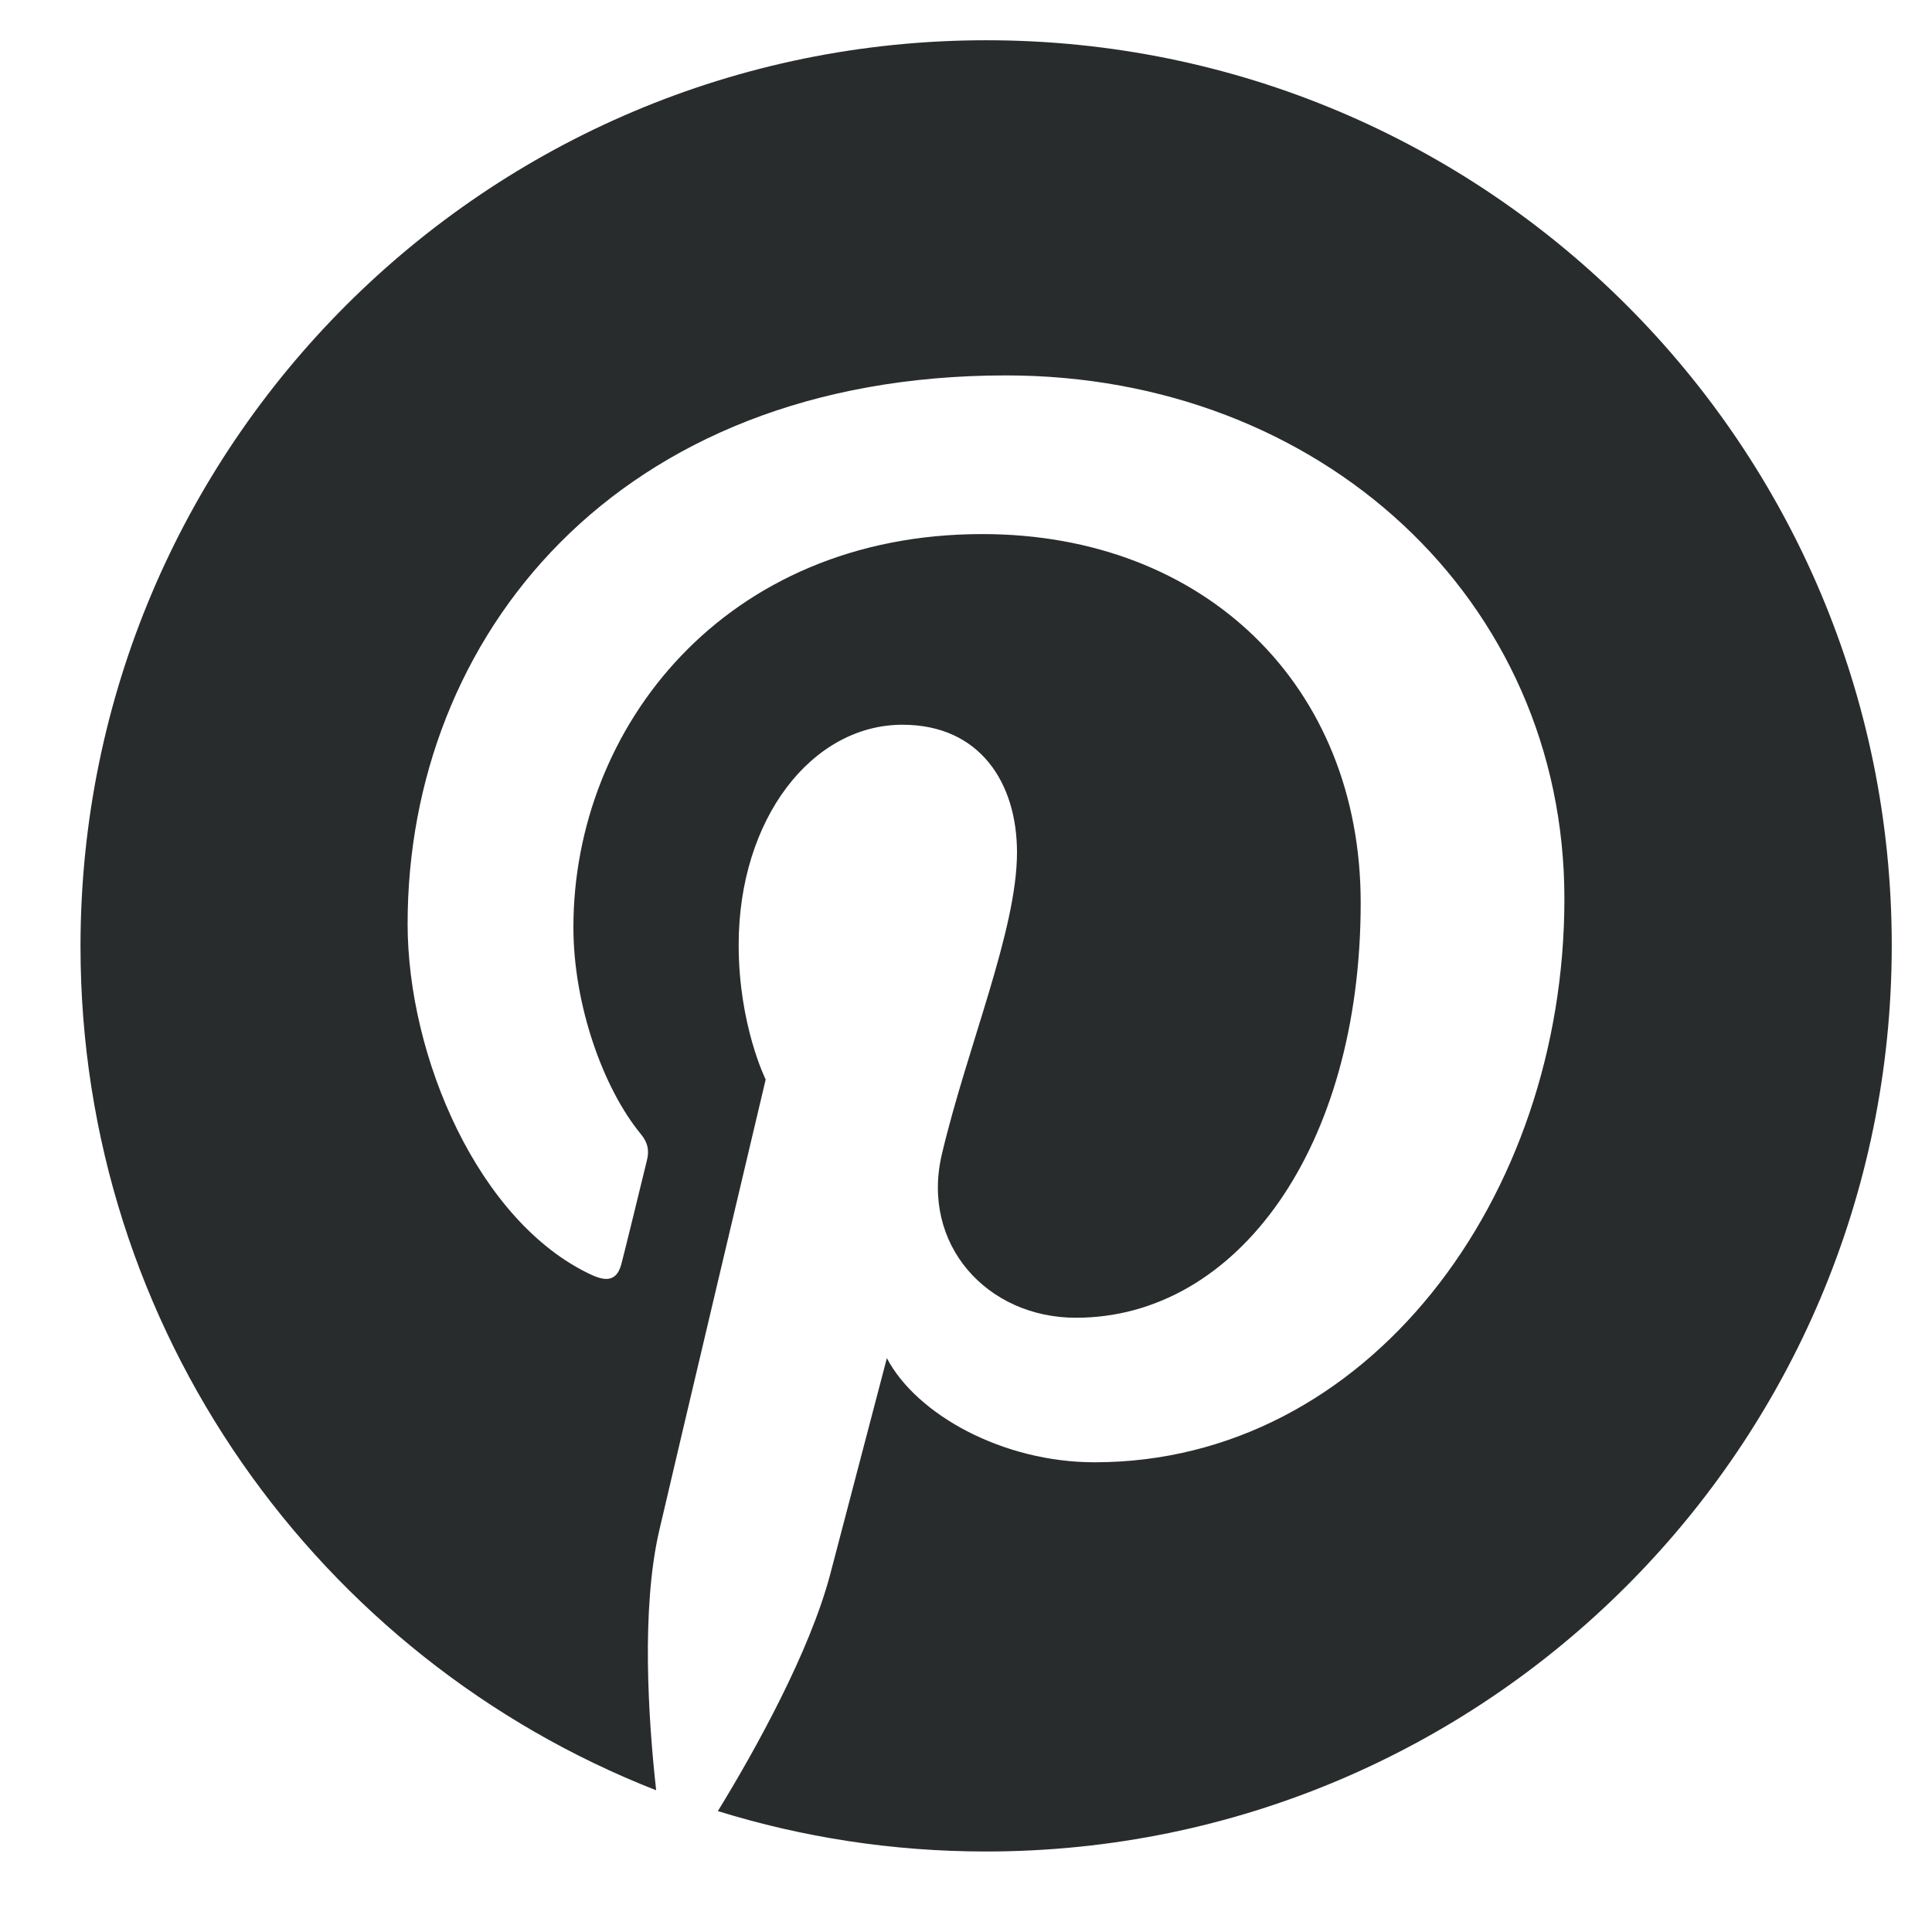 <svg width="48" height="48" viewBox="0 0 48 48" fill="none" xmlns="http://www.w3.org/2000/svg">
<path d="M24.503 1C12.072 1 2 11.077 2 23.512C2 33.047 7.929 41.202 16.302 44.479C16.105 42.699 15.927 39.958 16.382 38.011C16.789 36.256 19.023 26.82 19.023 26.82C19.023 26.82 18.352 25.471 18.352 23.475C18.352 20.346 20.169 18.006 22.422 18.006C24.343 18.006 25.267 19.447 25.267 21.178C25.267 23.112 24.035 25.994 23.401 28.674C22.872 30.916 24.521 32.739 26.732 32.739C30.734 32.739 33.806 28.52 33.806 22.428C33.806 17.039 29.933 13.269 24.405 13.269C18.002 13.269 14.246 18.074 14.246 23.038C14.246 24.972 14.991 27.048 15.921 28.175C16.105 28.397 16.13 28.594 16.074 28.822C15.902 29.53 15.527 31.064 15.446 31.372C15.348 31.784 15.12 31.87 14.695 31.673C11.888 30.368 10.127 26.253 10.127 22.952C10.127 15.85 15.286 9.327 24.996 9.327C32.802 9.327 38.867 14.889 38.867 22.33C38.867 29.77 33.978 36.33 27.194 36.33C24.916 36.33 22.773 35.147 22.034 33.743C22.034 33.743 20.907 38.042 20.631 39.095C20.119 41.048 18.753 43.499 17.835 44.996C19.941 45.649 22.176 46 24.497 46C36.921 46 47 35.923 47 23.488C47 11.052 36.928 1 24.503 1Z" fill="#292C2D"/>
</svg>
